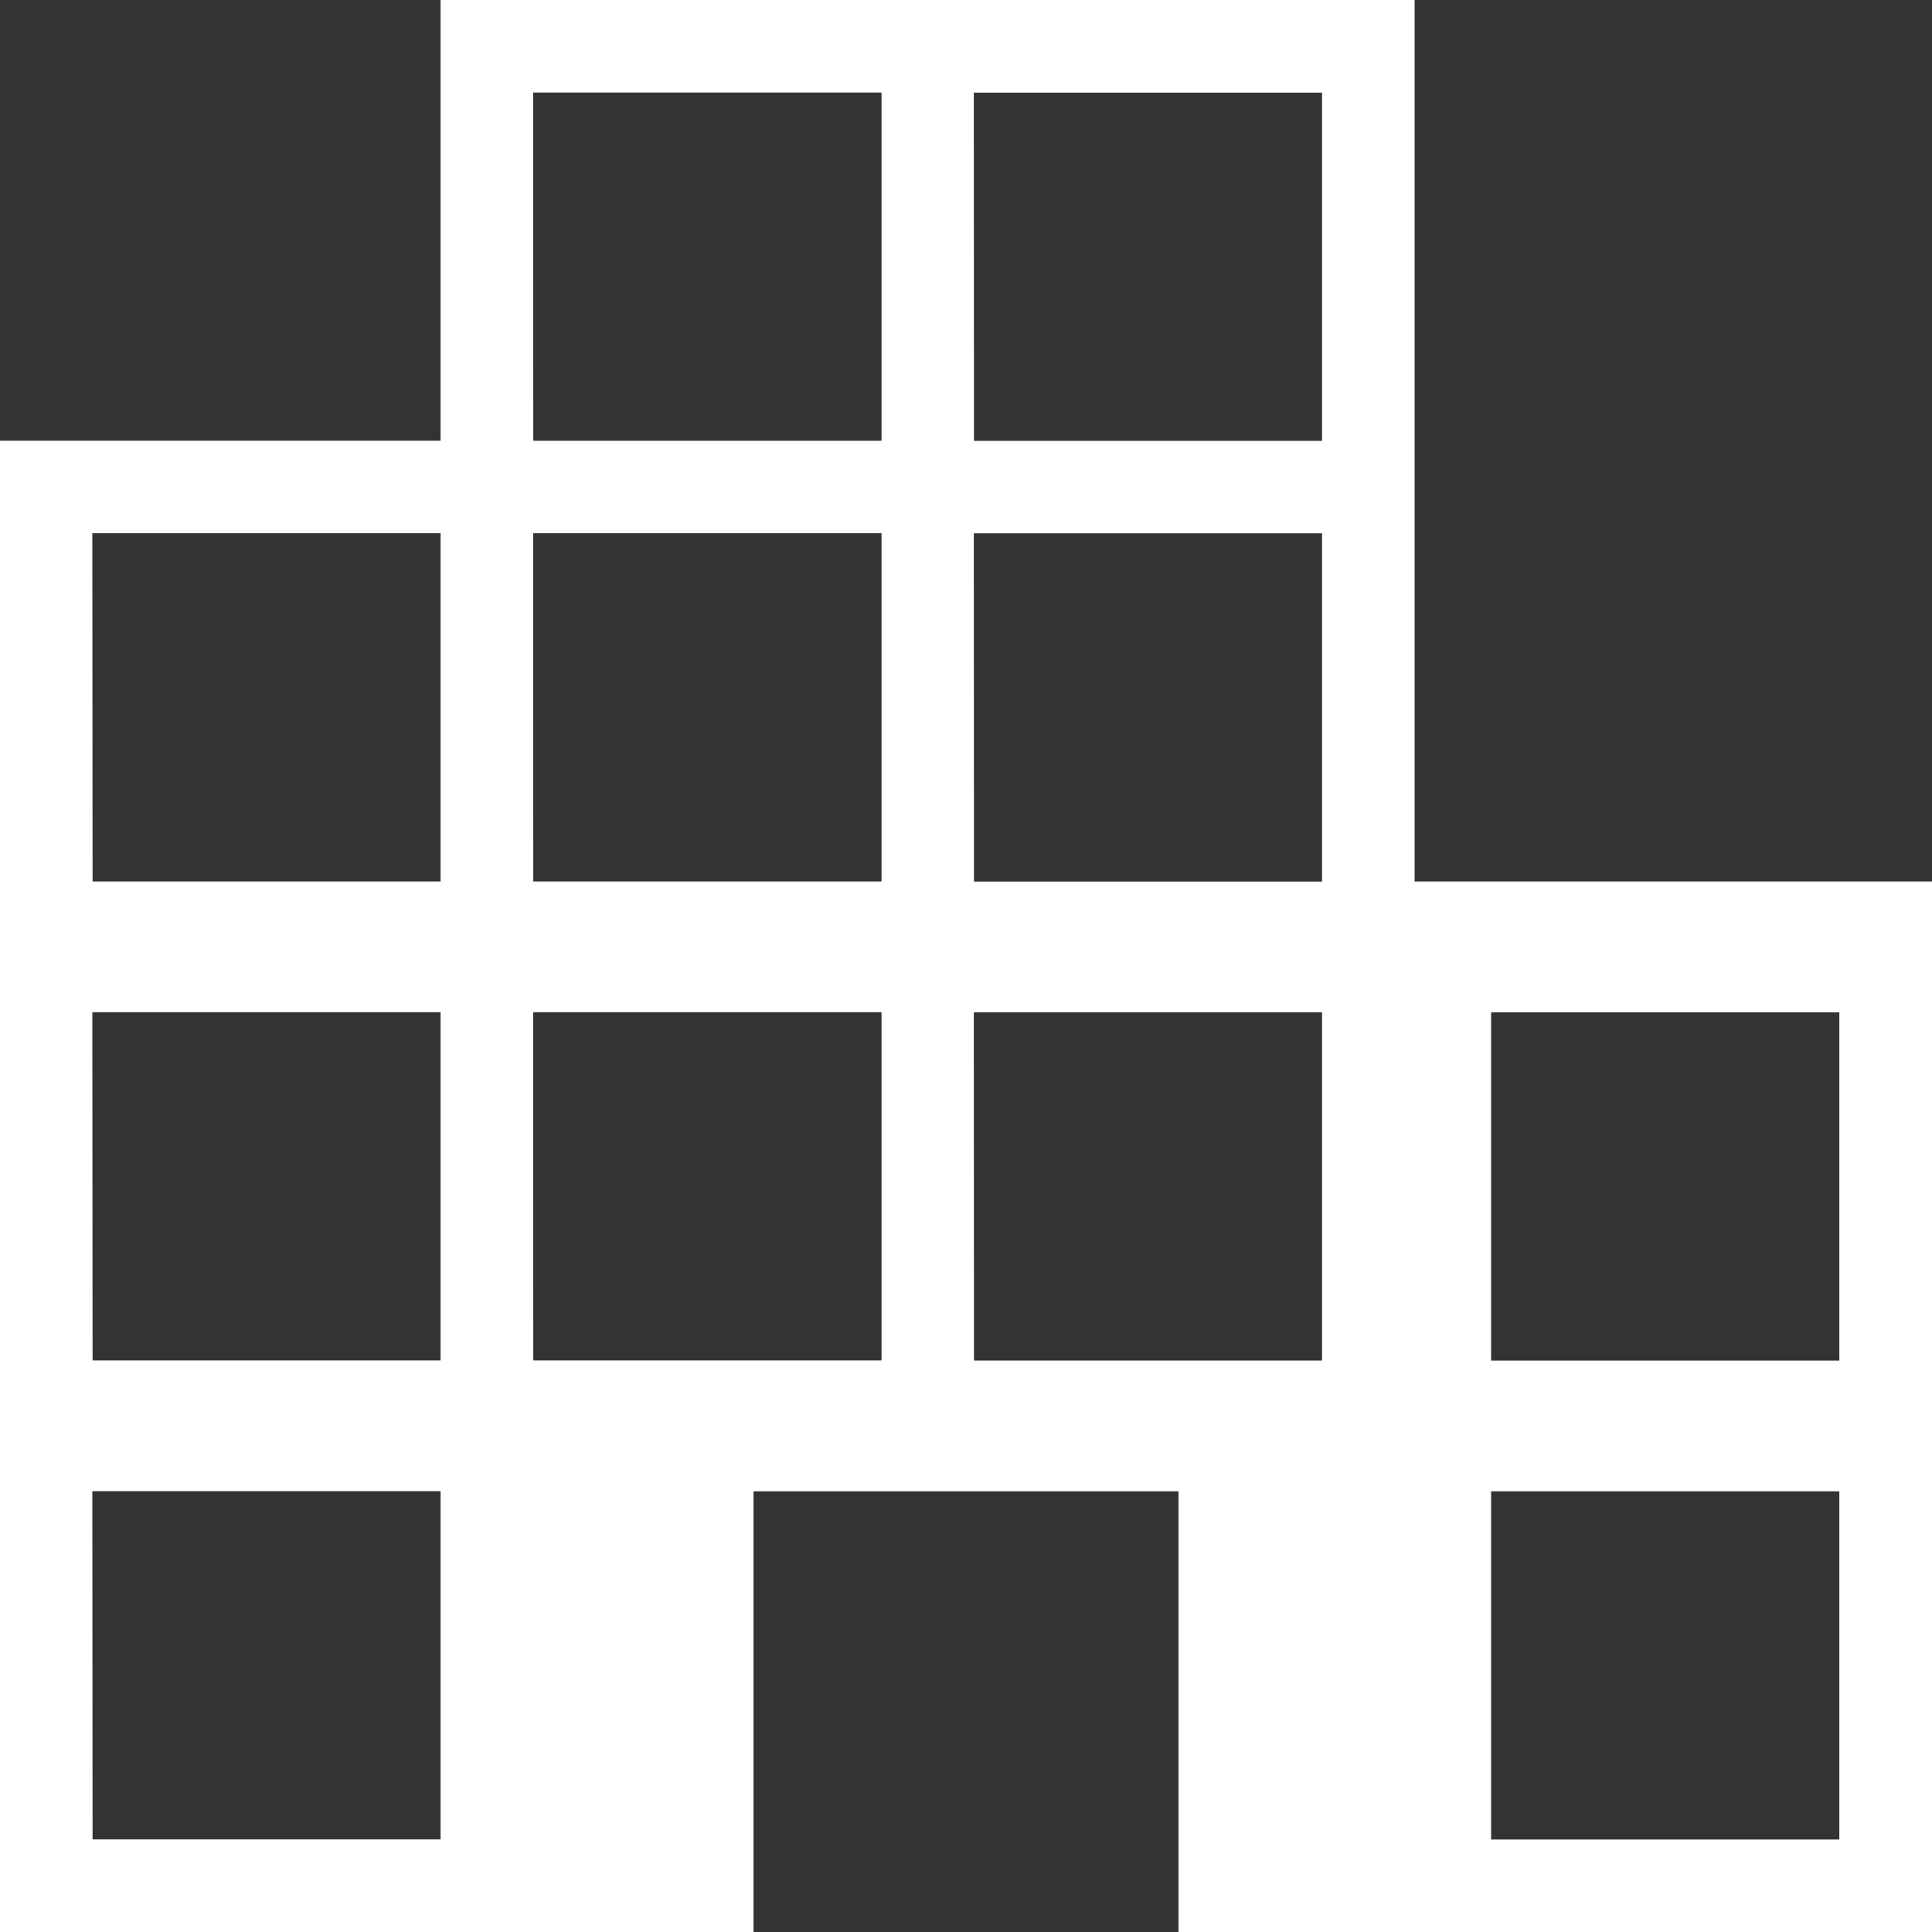<?xml version="1.0" encoding="UTF-8"?>
<svg xmlns="http://www.w3.org/2000/svg" xmlns:xlink="http://www.w3.org/1999/xlink" width="48" height="48" viewBox="0 0 48 48">
  <rect x="0" y="0" width="48" height="48" fill="#333333" stroke="none"/>
  <defs>
    <clipPath id="clip-office">
      <rect width="48" height="48"></rect>
    </clipPath>
  </defs>
  <g id="office" clip-path="url(#clip-office)">
    <path id="apartment_FILL0_wght200_GRAD-25_opsz20" d="M178.154-751.385v-37.051H189.1v-10.949h24.2v21.9h12.855v26.1H207.433v-10.949H196.875v10.949Zm2.3-2.3H189.1v-8.652h-8.652Zm0-11.9H189.1v-8.652h-8.652Zm0-11.9H189.1v-8.652h-8.652Zm10.949,11.9h8.652v-8.652H191.4Zm0-11.9h8.652v-8.652H191.4Zm0-10.949h8.652v-8.652H191.4Zm10.949,22.851H211v-8.652h-8.652Zm0-11.9H211v-8.652h-8.652Zm0-10.949H211v-8.652h-8.652ZM215.2-753.682h8.652v-8.652H215.2Zm0-11.9h8.652v-8.652H215.2Z" transform="translate(-178.154 799.385)" fill="#fff"></path>
  </g>
</svg>
